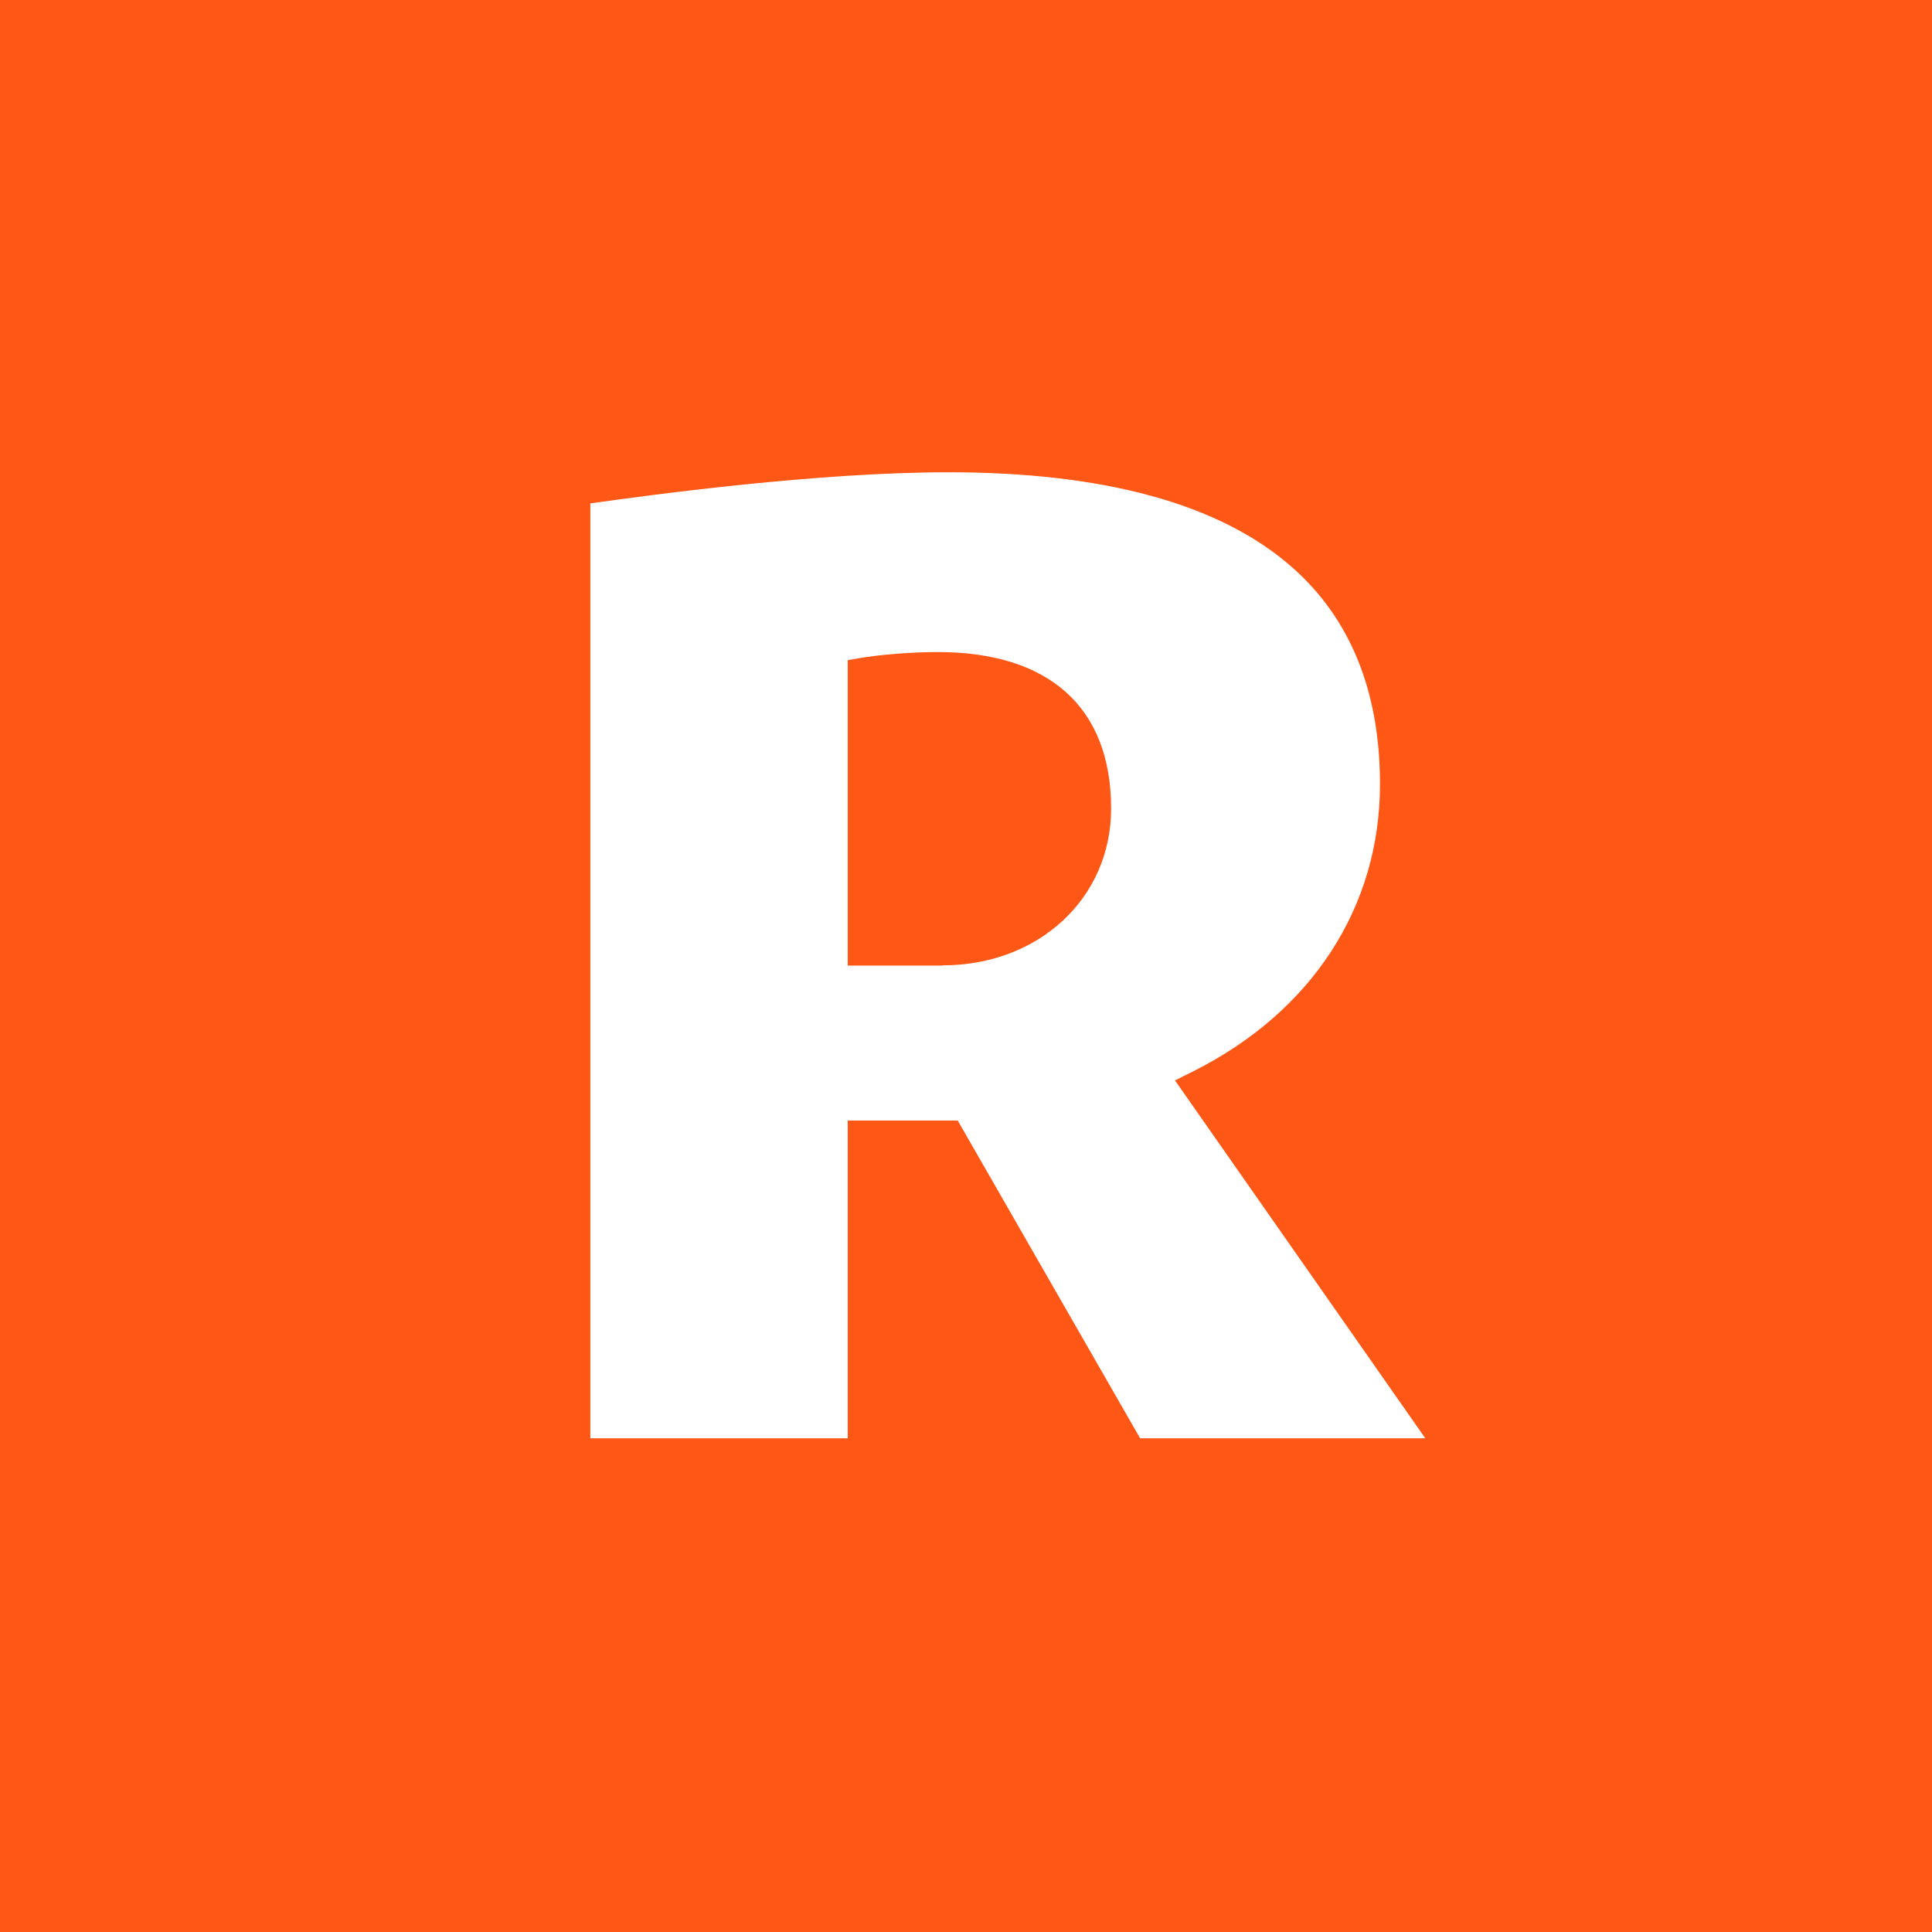 <svg xmlns="http://www.w3.org/2000/svg" viewBox="0 0 18 18">
  <rect x="0" y="0" width="18" height="18" fill="#333333" stroke="none"/>
  <g clip-path="url(#a)">
    <path fill="#FF5715" d="M0 0h18v18H0V0Z"/>
    <path fill="#fff" d="m10.947 10.066.173-.086c1.104-.556 1.737-1.53 1.737-2.674 0-.867-.277-1.548-.827-2.028-.668-.584-1.744-.878-3.194-.878-1.204 0-2.723.204-3.336.29v8.71h2.398v-2.96h1.025l1.699 2.96h2.657l-2.332-3.334Zm-2.166-1.07h-.883V6.151l.094-.017c.2-.035.501-.059.744-.059 1.041 0 1.616.518 1.616 1.458 0 .836-.675 1.461-1.571 1.461Z"/>
  </g>
  <defs>
    <clipPath id="a">
      <path fill="#fff" d="M0 0h18v18H0z"/>
    </clipPath>
  </defs>
</svg>
